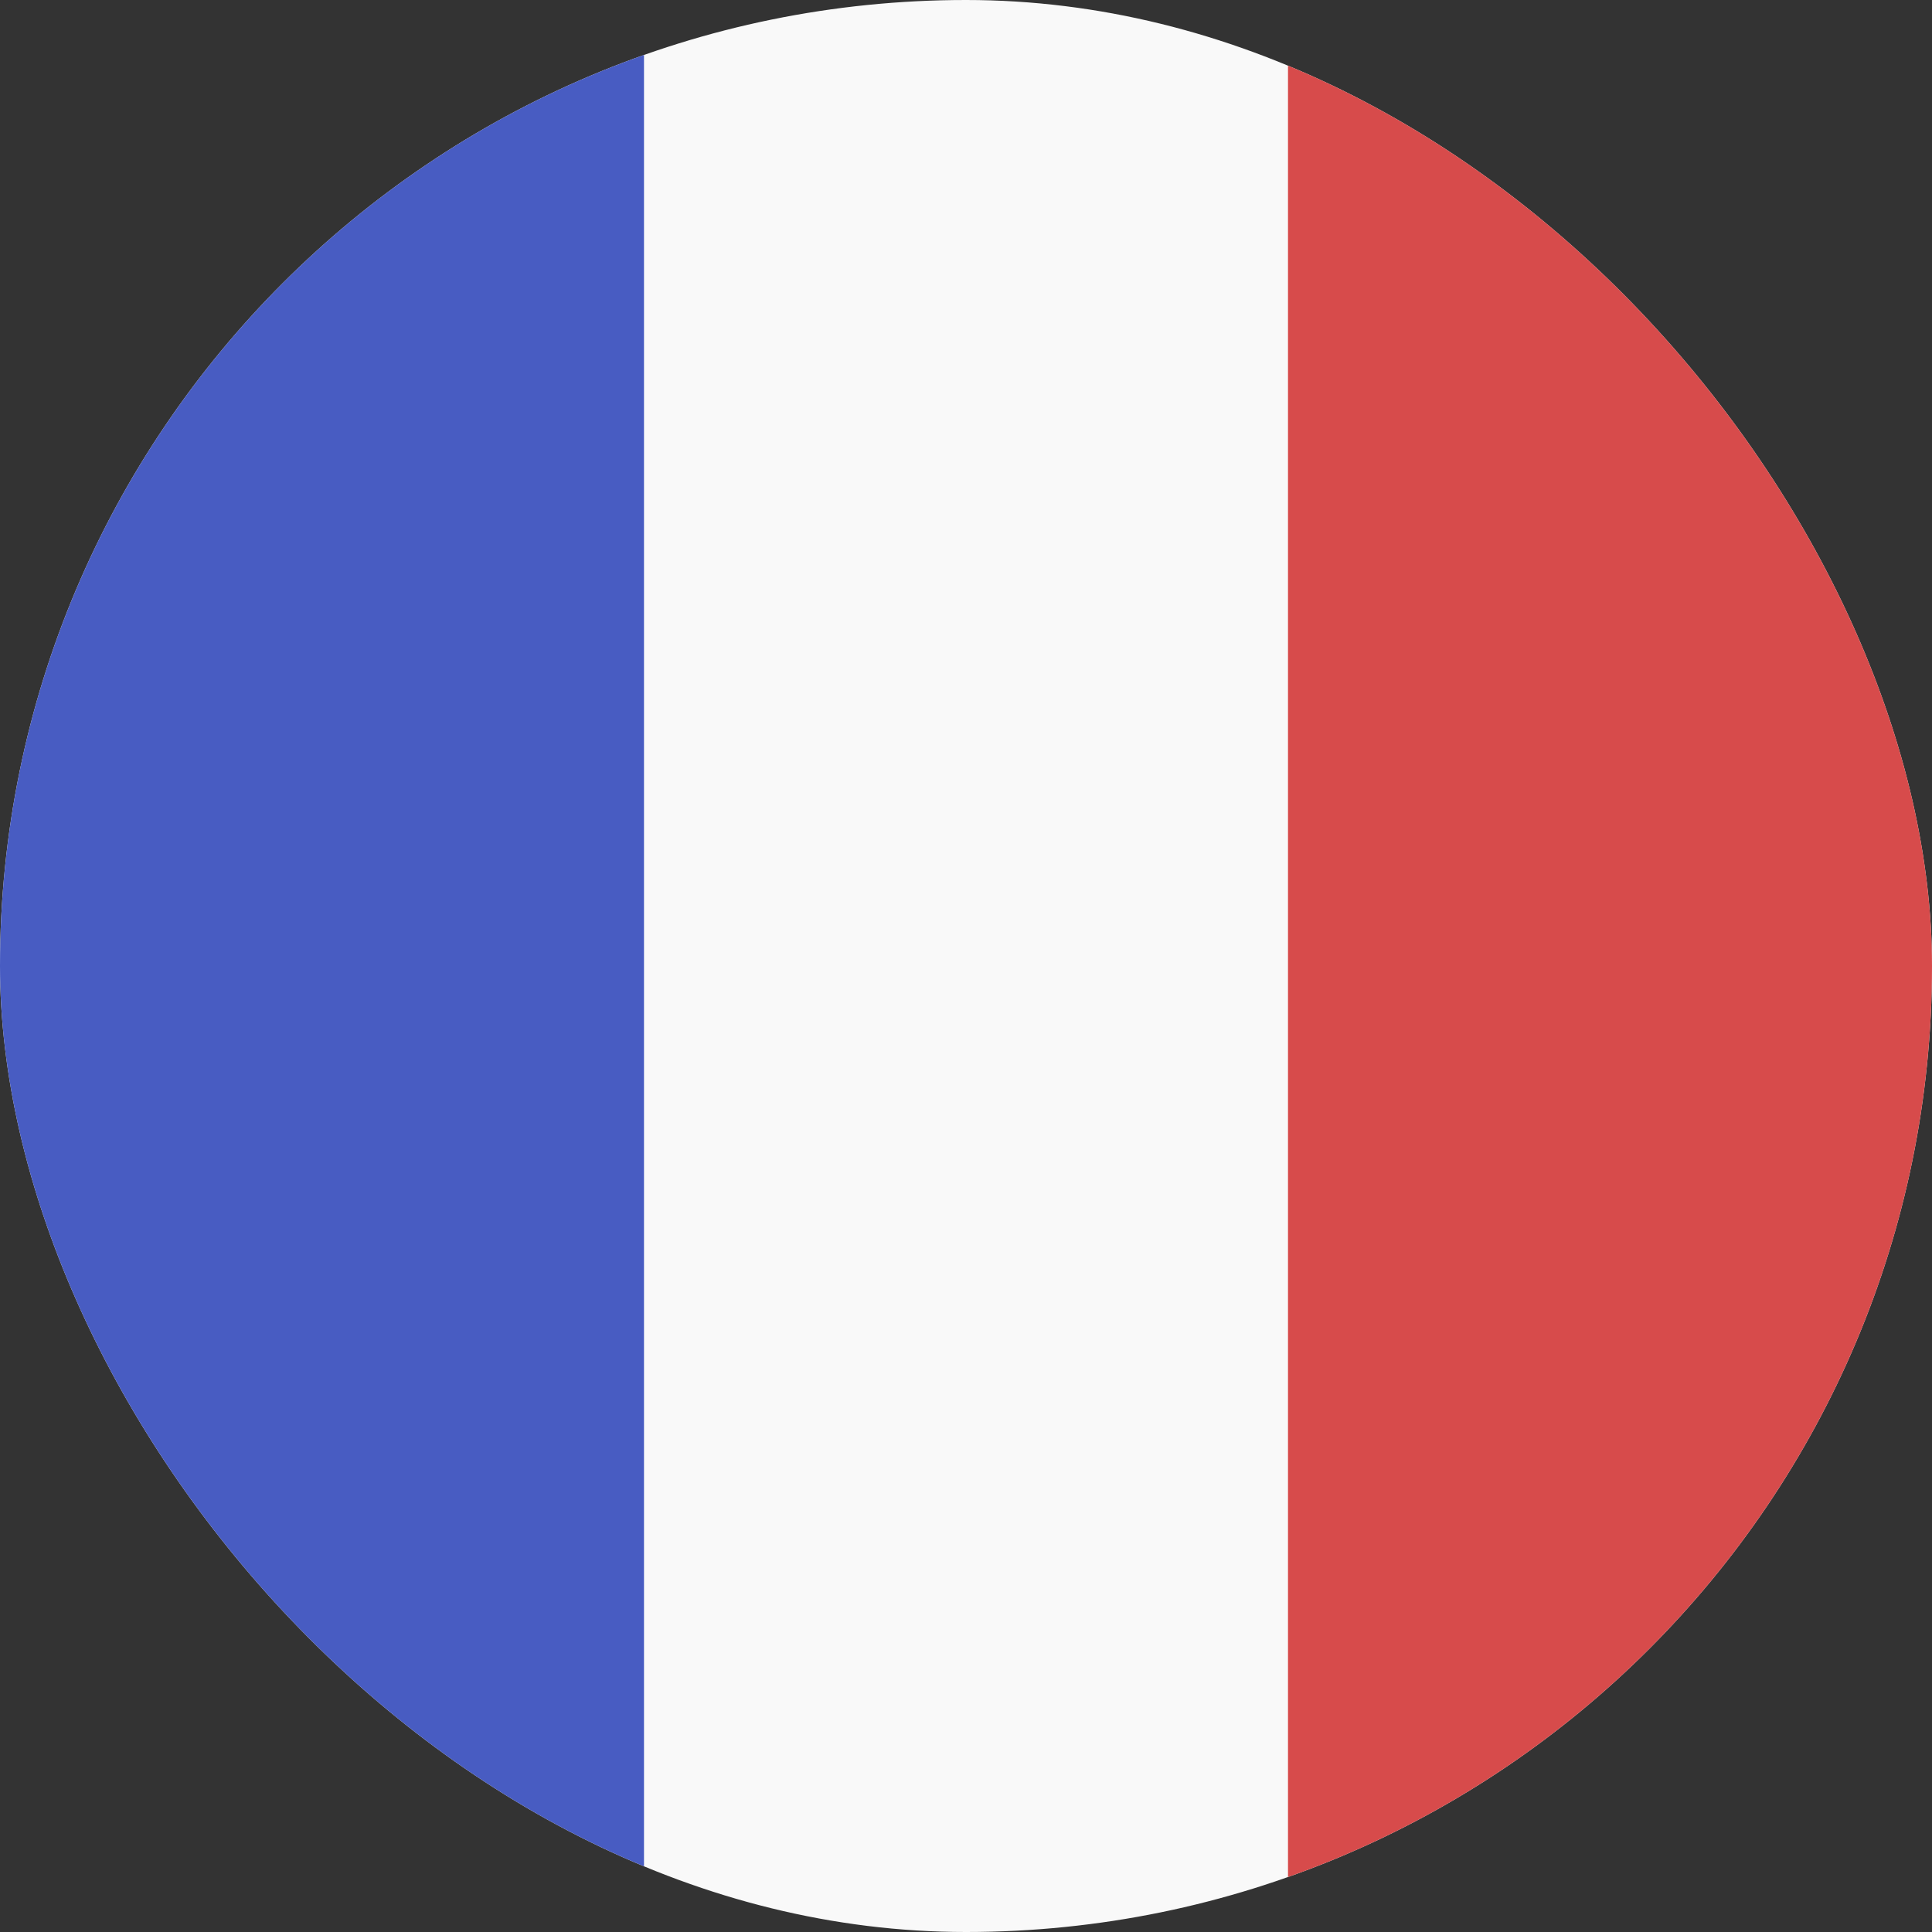 <svg width="24" height="24" viewBox="0 0 24 24" fill="none" xmlns="http://www.w3.org/2000/svg">
<rect x="0" y="0" width="24" height="24" fill="#333333" stroke="none"/>
<g clip-path="url(#clip0_440_1541)">
<rect width="24" height="24" rx="12" fill="#F9F9F9"/>
<rect y="24" width="24" height="8" transform="rotate(-90 0 24)" fill="#485CC2"/>
<rect x="16" y="24" width="24" height="8" transform="rotate(-90 16 24)" fill="#D74B4B"/>
</g>
<defs>
<clipPath id="clip0_440_1541">
<rect width="24" height="24" rx="12" fill="white"/>
</clipPath>
</defs>
</svg>
